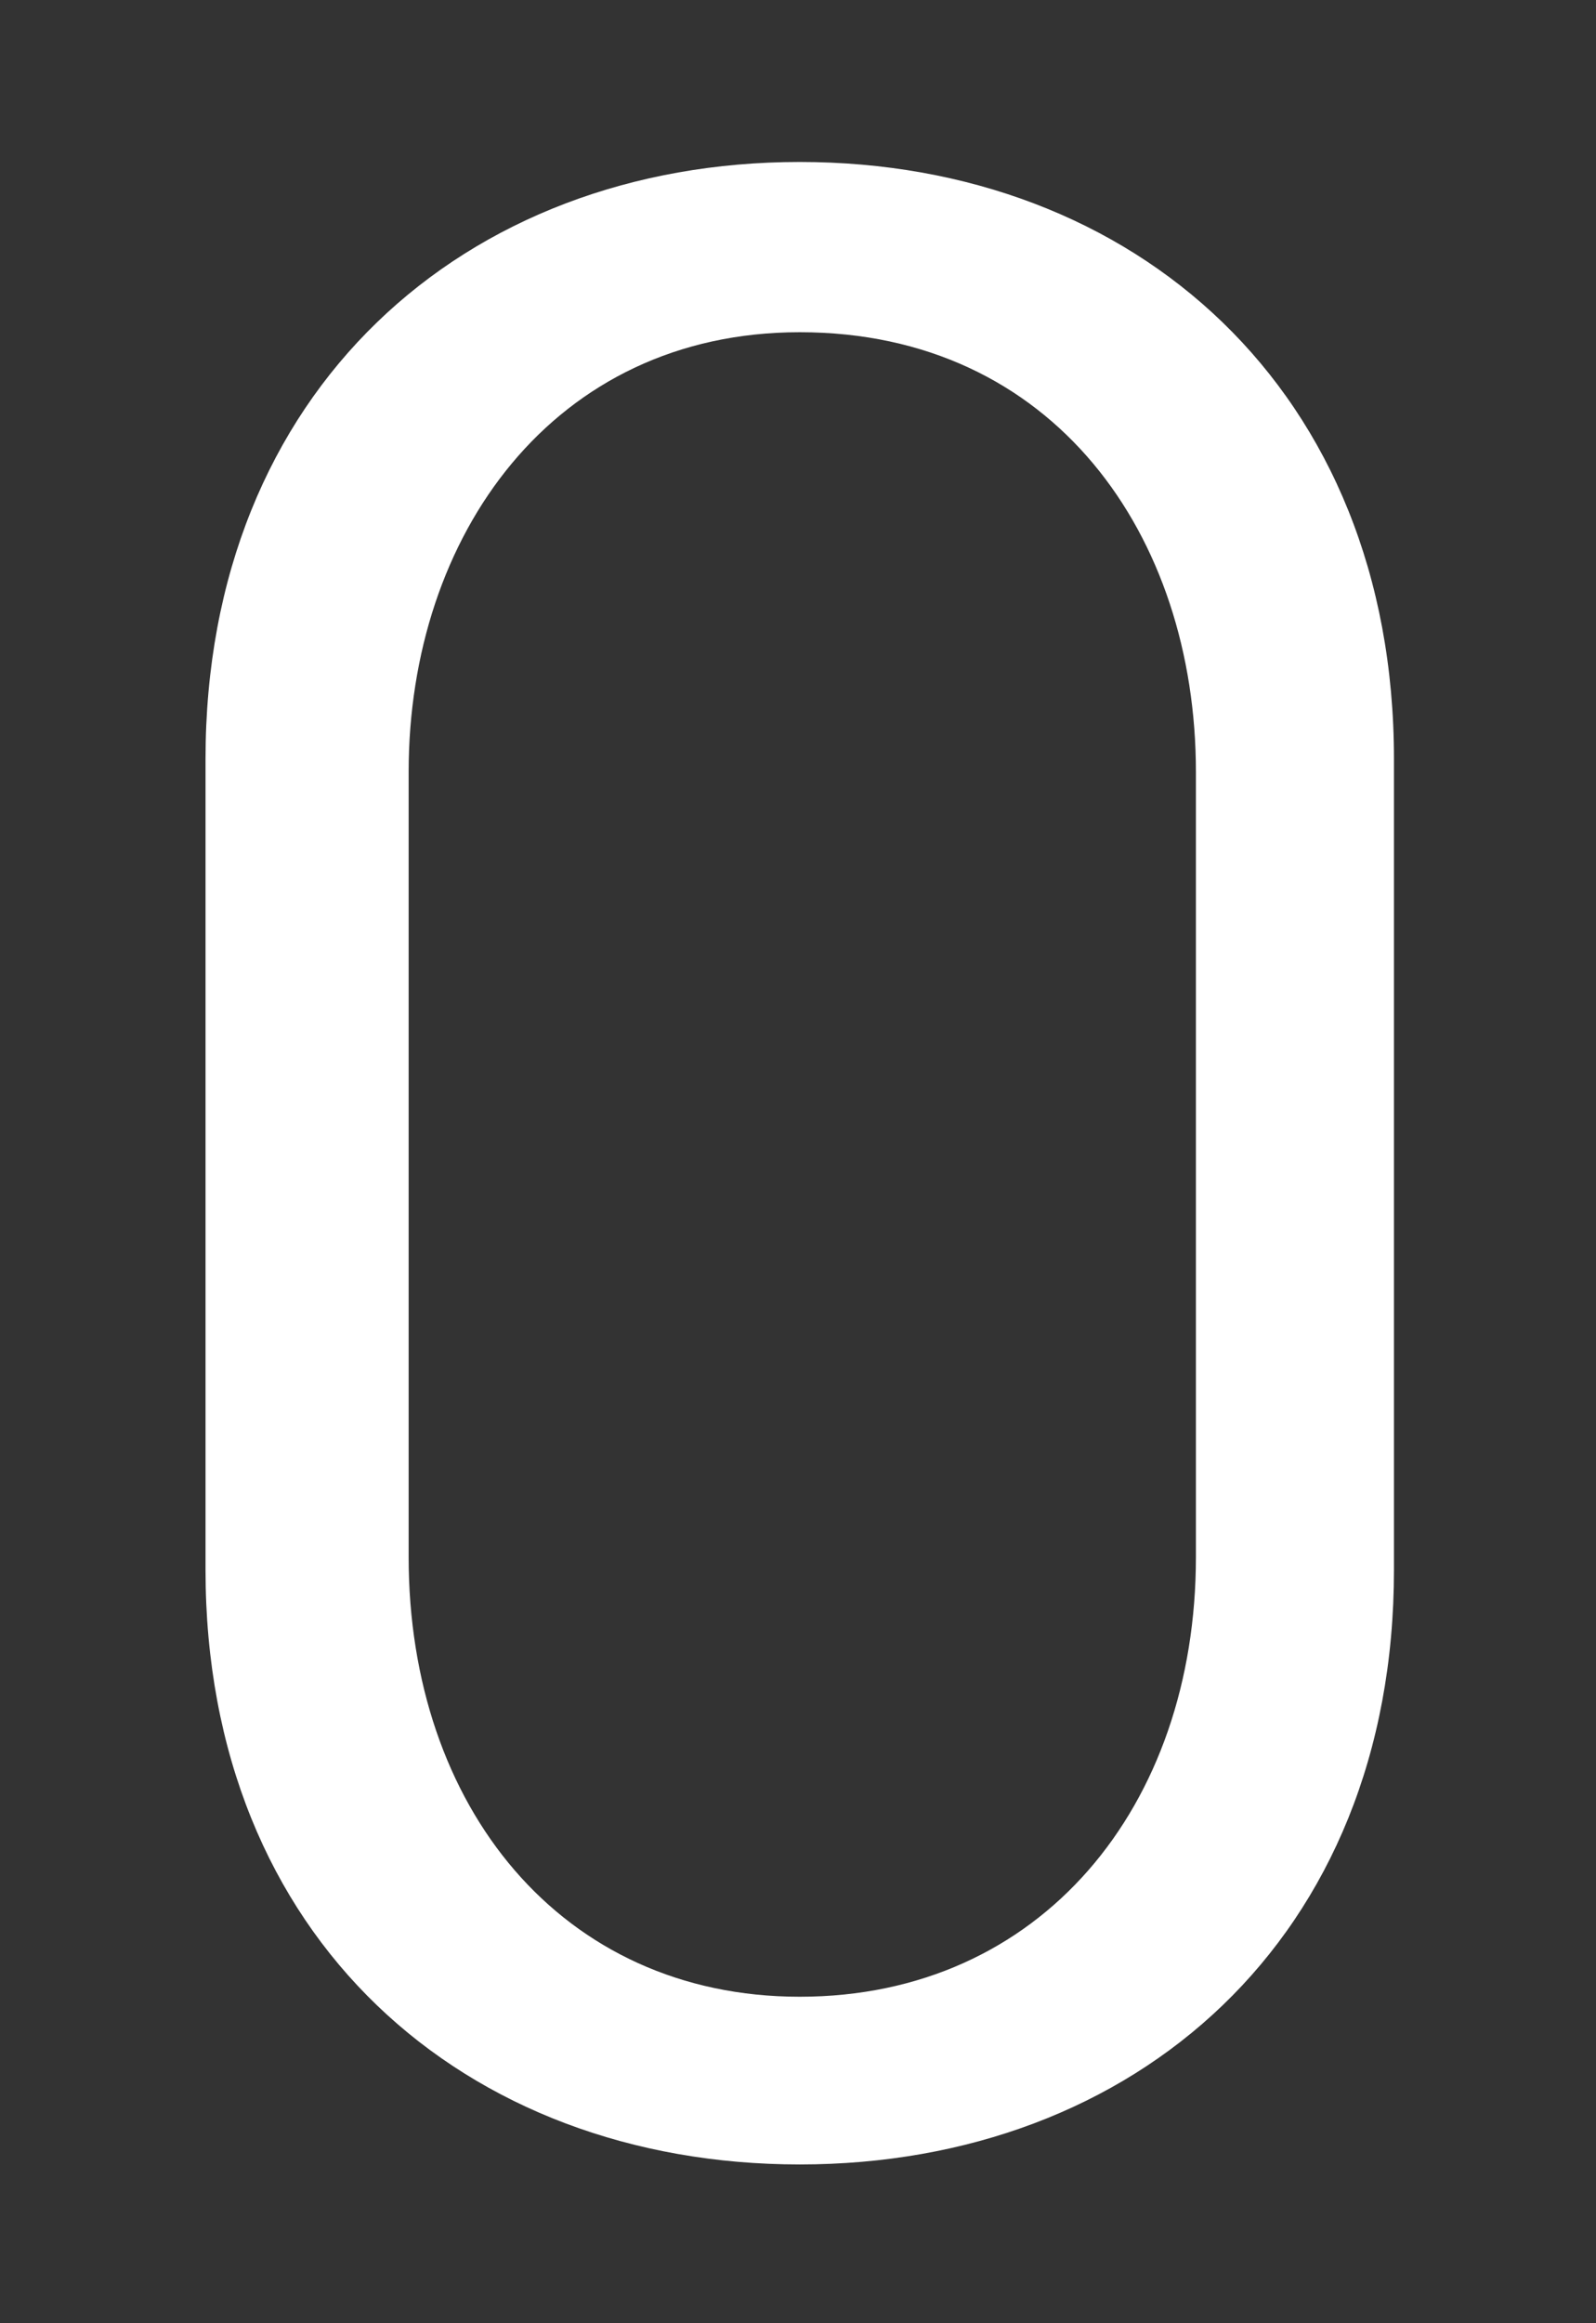<svg enable-background="new 0 0 22 32" height="32" viewBox="0 0 22 32" width="22" xmlns="http://www.w3.org/2000/svg">
<rect x="0" y="0" width="22" height="32" fill="#333333" stroke="none"/>
<path d="m11.024 29.813c-4.62 0-8.191-3.115-8.191-8.191v-11.166c0-5.075 3.571-8.225 8.191-8.225 4.621 0 8.191 3.149 8.191 8.225v11.166c.001 5.076-3.569 8.191-8.191 8.191zm0-25.237c-3.395 0-5.391 2.8-5.391 6.056v10.816c0 3.43 2.101 6.055 5.391 6.055 3.326 0 5.461-2.625 5.461-6.055v-10.816c0-3.256-1.961-6.056-5.461-6.056z" fill="#fff"/>
<path d="m0 0h22v32h-22z" fill="none"/>
</svg>
